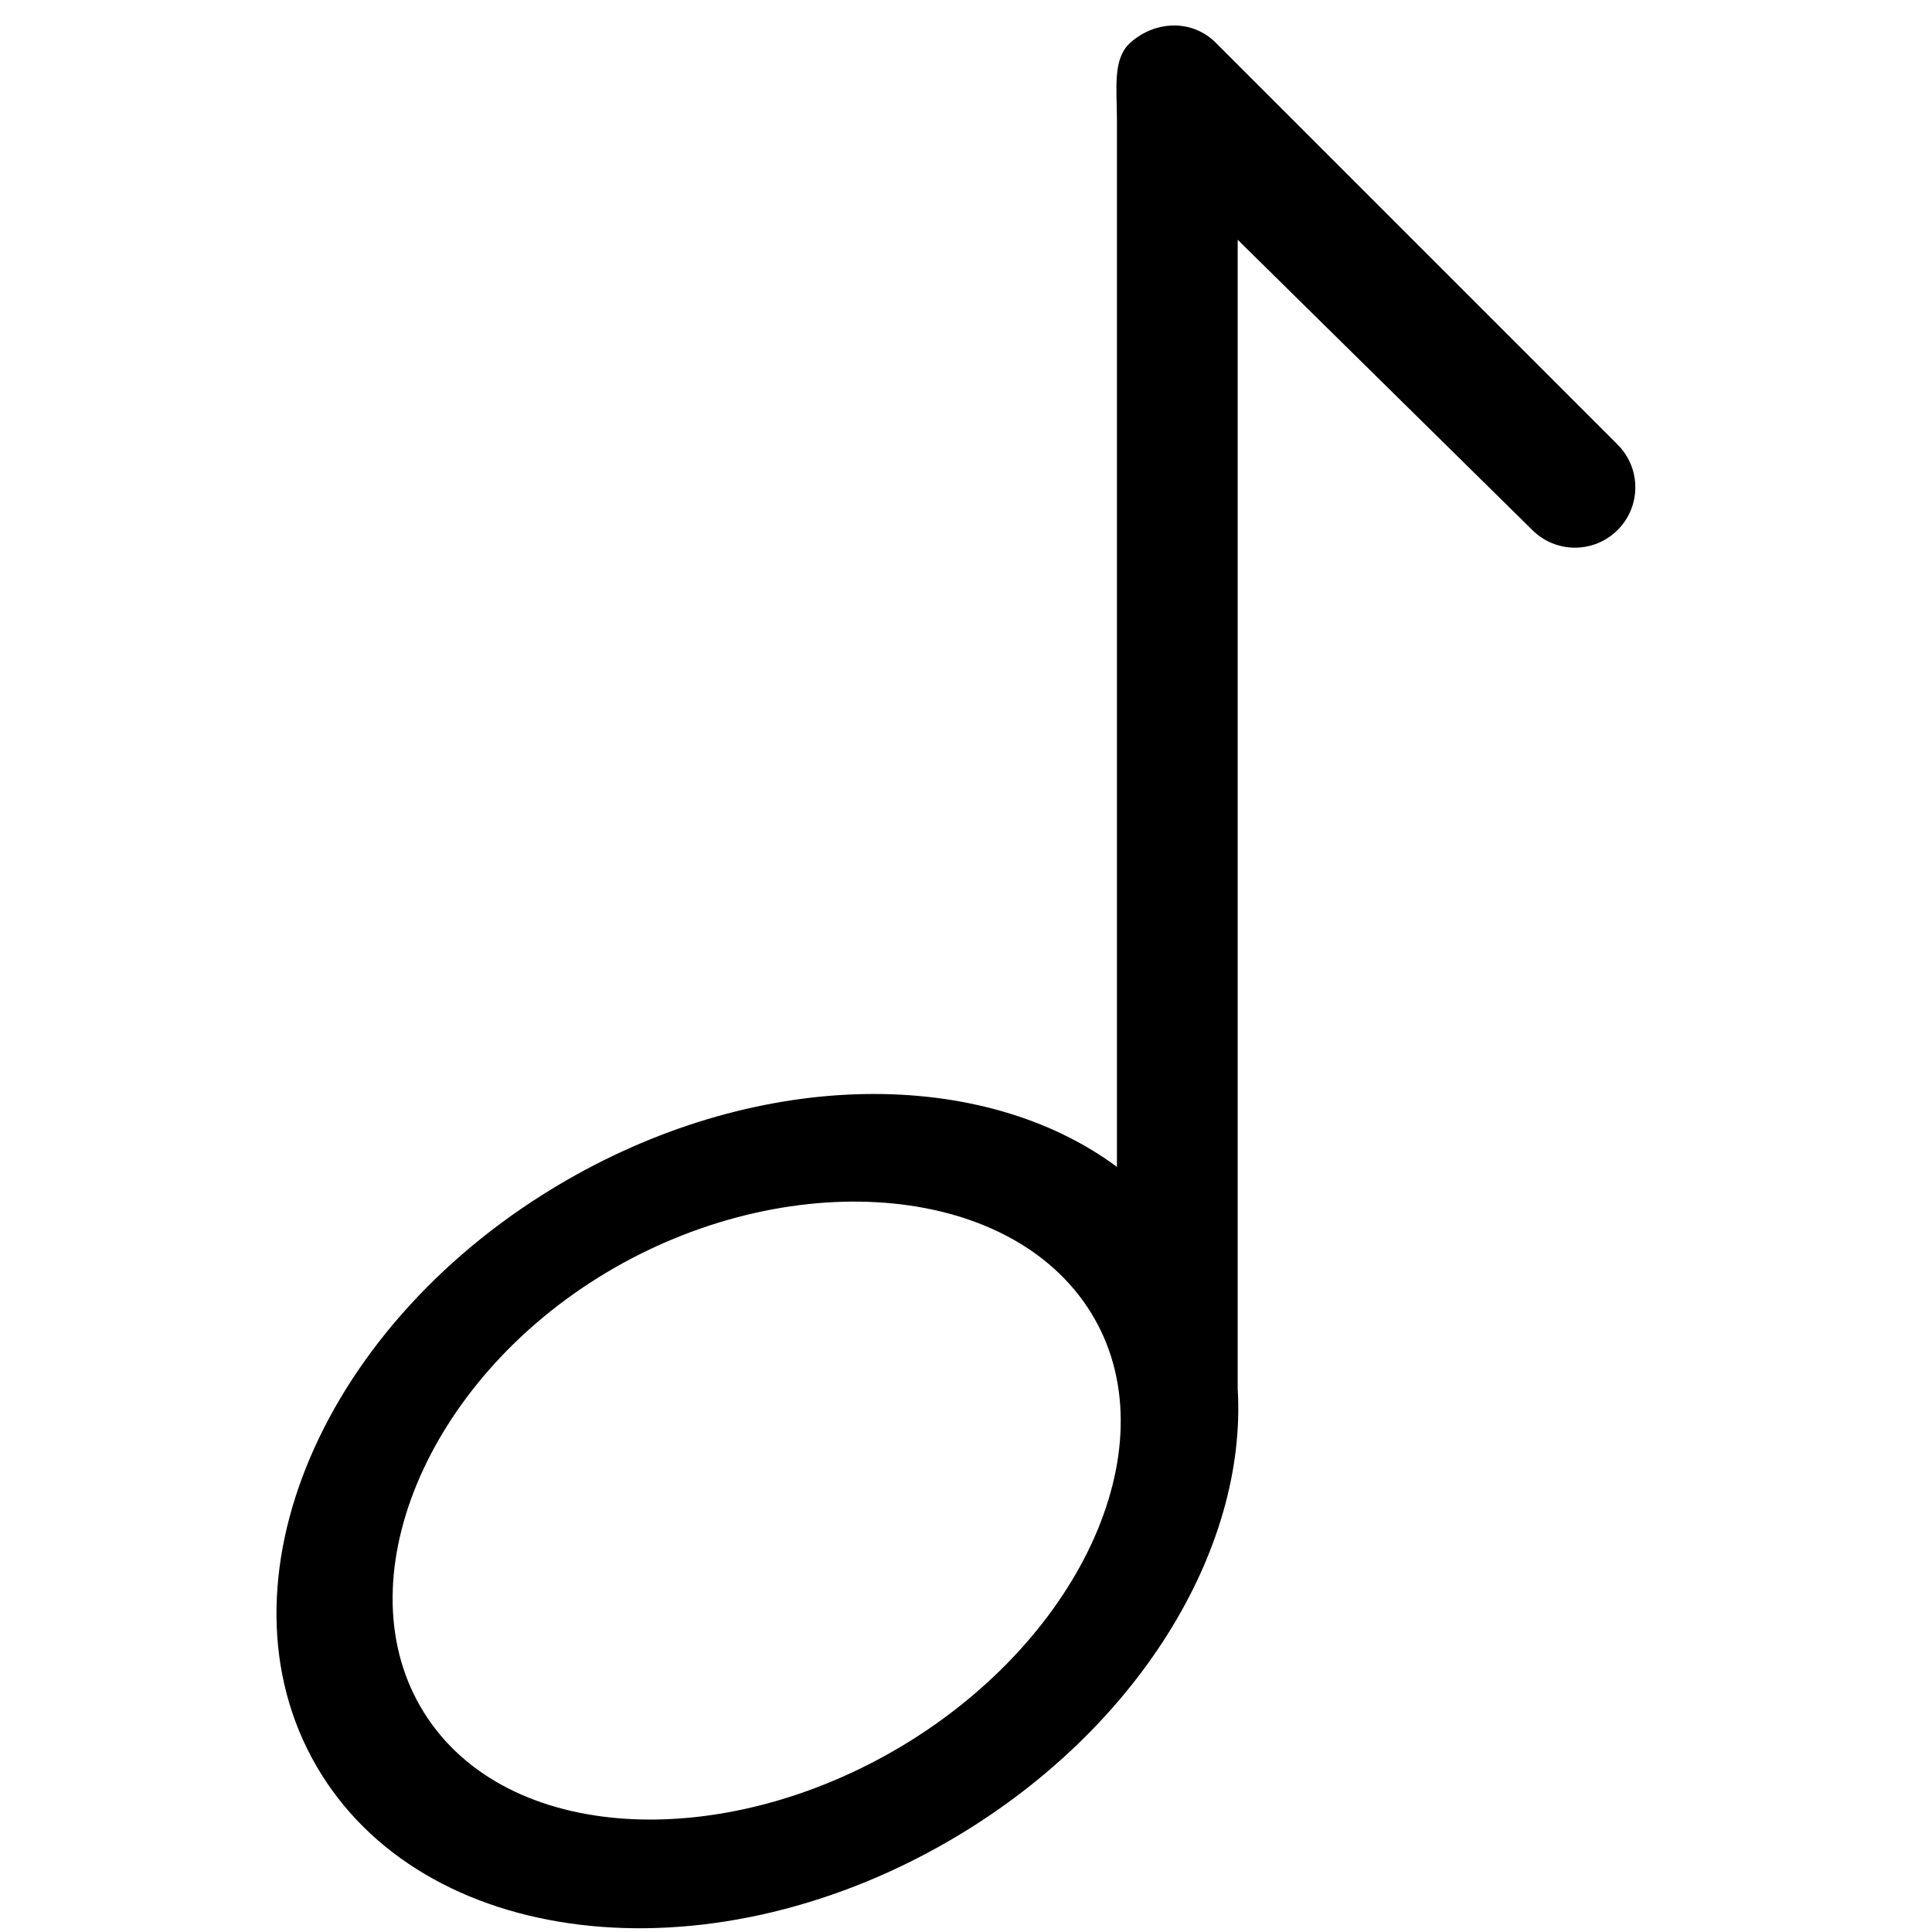 <?xml version="1.0" encoding="UTF-8" standalone="no"?>
<!-- Uploaded to: SVG Repo, www.svgrepo.com, Generator: SVG Repo Mixer Tools -->
<svg width="800px" height="800px" viewBox="-4.5 0 32 32" version="1.1" xmlns="http://www.w3.org/2000/svg" xmlns:xlink="http://www.w3.org/1999/xlink" xmlns:sketch="http://www.bohemiancoding.com/sketch/ns">
    
    <title>music-note</title>
    <desc>Created with Sketch Beta.</desc>
    <defs>

</defs>
    <g id="Page-1" stroke="none" stroke-width="1" fill="none" fill-rule="evenodd" sketch:type="MSPage">
        <g id="Icon-Set" sketch:type="MSLayerGroup" transform="translate(-468, -618)" fill="#000000">
            <path d="M478.58,646.833 C475.631,648.674 472.015,648.581 470.586,646.463 C469.156,644.346 470.455,641.005 473.404,639.163 C476.354,637.322 480.068,637.514 481.498,639.631 C482.928,641.749 481.53,644.991 478.58,646.833 L478.58,646.833 Z M490.293,625.364 L483.636,618.707 C483.245,618.316 482.634,618.339 482.222,618.707 C481.925,618.973 482,619.453 482,620 L482,637.327 C479.781,635.683 476.119,635.68 472.876,637.553 C468.844,639.88 466.991,644.219 468.736,647.243 C470.482,650.267 475.166,650.831 479.198,648.503 C482.33,646.695 484.162,643.676 484,641 L484,621.971 L488.879,626.778 C489.27,627.169 489.902,627.169 490.293,626.778 C490.684,626.388 490.684,625.755 490.293,625.364 L490.293,625.364 Z" id="music-note" sketch:type="MSShapeGroup">

</path>
        </g>
    </g>
</svg>